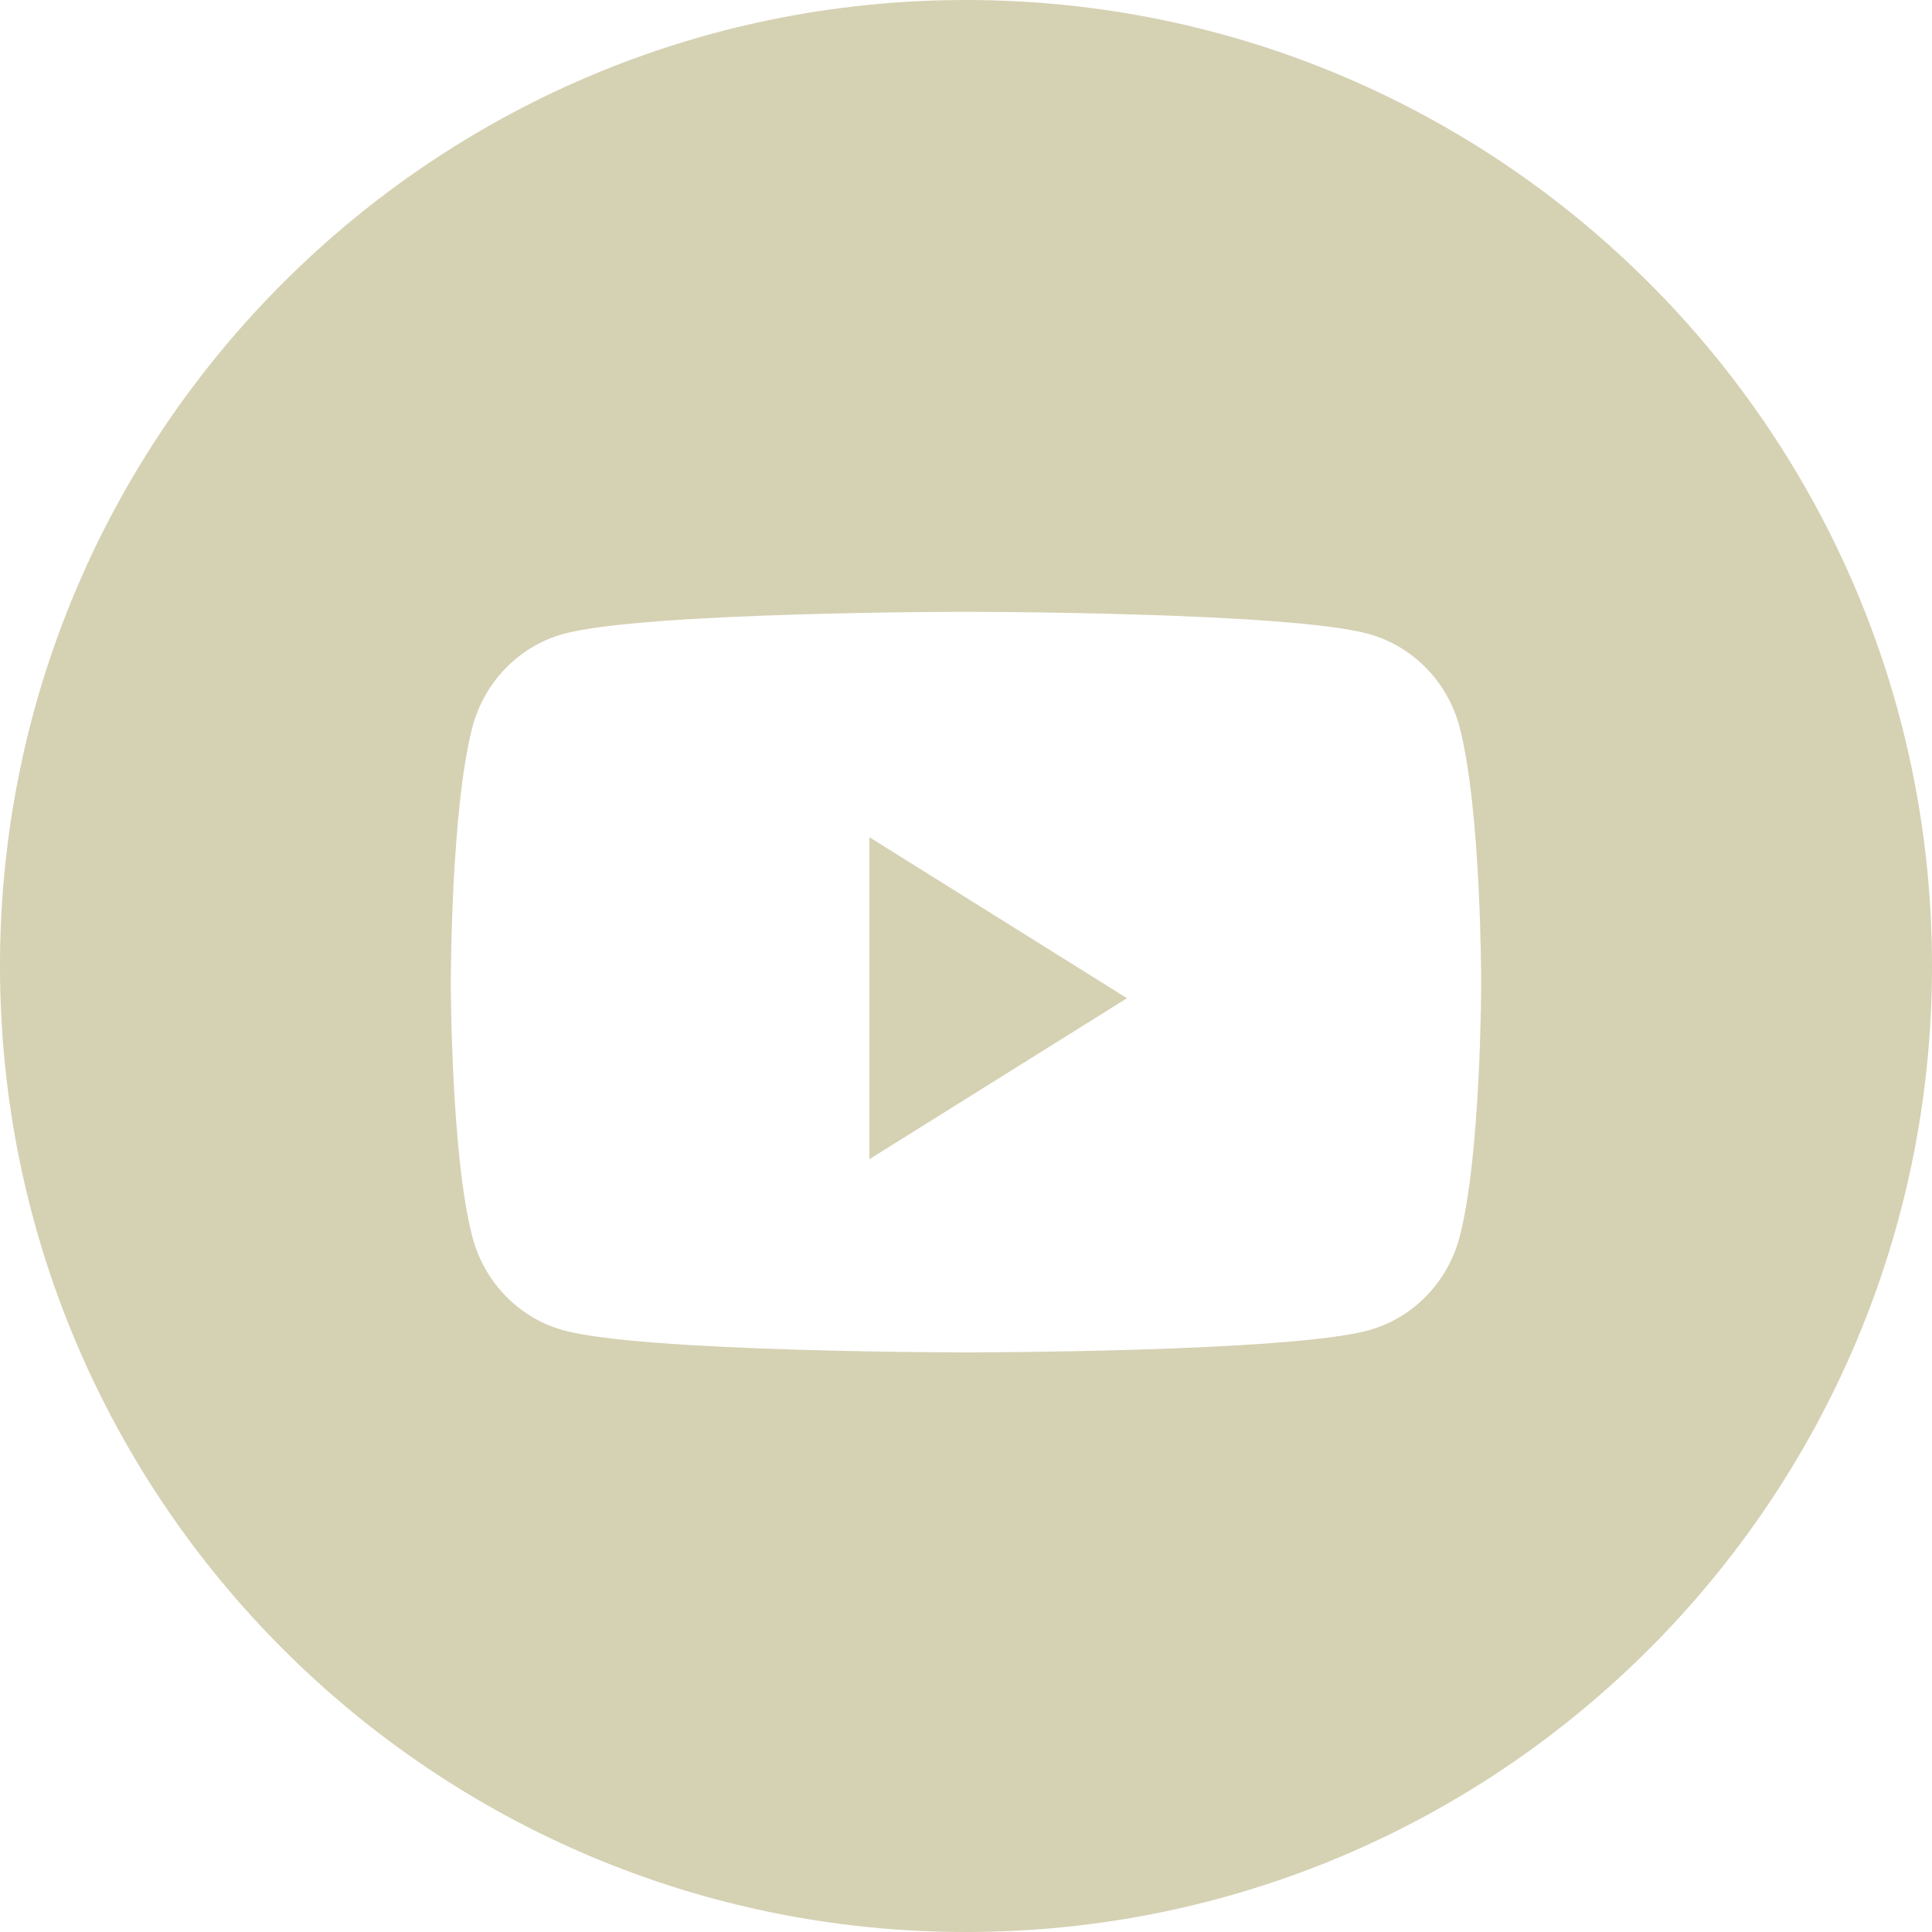 <svg width="95" height="95" viewBox="0 0 95 95" fill="none" xmlns="http://www.w3.org/2000/svg">
<path fill-rule="evenodd" clip-rule="evenodd" d="M47.5 0C21.267 0 0 21.267 0 47.5C0 73.734 21.267 95 47.5 95C73.734 95 95 73.734 95 47.5C95 21.267 73.734 0 47.5 0ZM67.295 31.171C69.475 31.769 71.192 33.532 71.775 35.77C72.833 39.827 72.833 48.292 72.833 48.292C72.833 48.292 72.833 56.756 71.775 60.813C71.192 63.052 69.475 64.815 67.295 65.413C63.344 66.5 47.5 66.5 47.5 66.5C47.5 66.5 31.656 66.5 27.705 65.413C25.525 64.815 23.808 63.052 23.225 60.813C22.167 56.756 22.167 48.292 22.167 48.292C22.167 48.292 22.167 39.827 23.225 35.77C23.808 33.532 25.525 31.769 27.705 31.171C31.656 30.083 47.5 30.083 47.5 30.083C47.5 30.083 63.344 30.083 67.295 31.171Z" fill="#D5D1B3"/>
<path d="M42.75 57V41.167L55.417 49.084L42.75 57Z" fill="#D5D1B3"/>
</svg>
